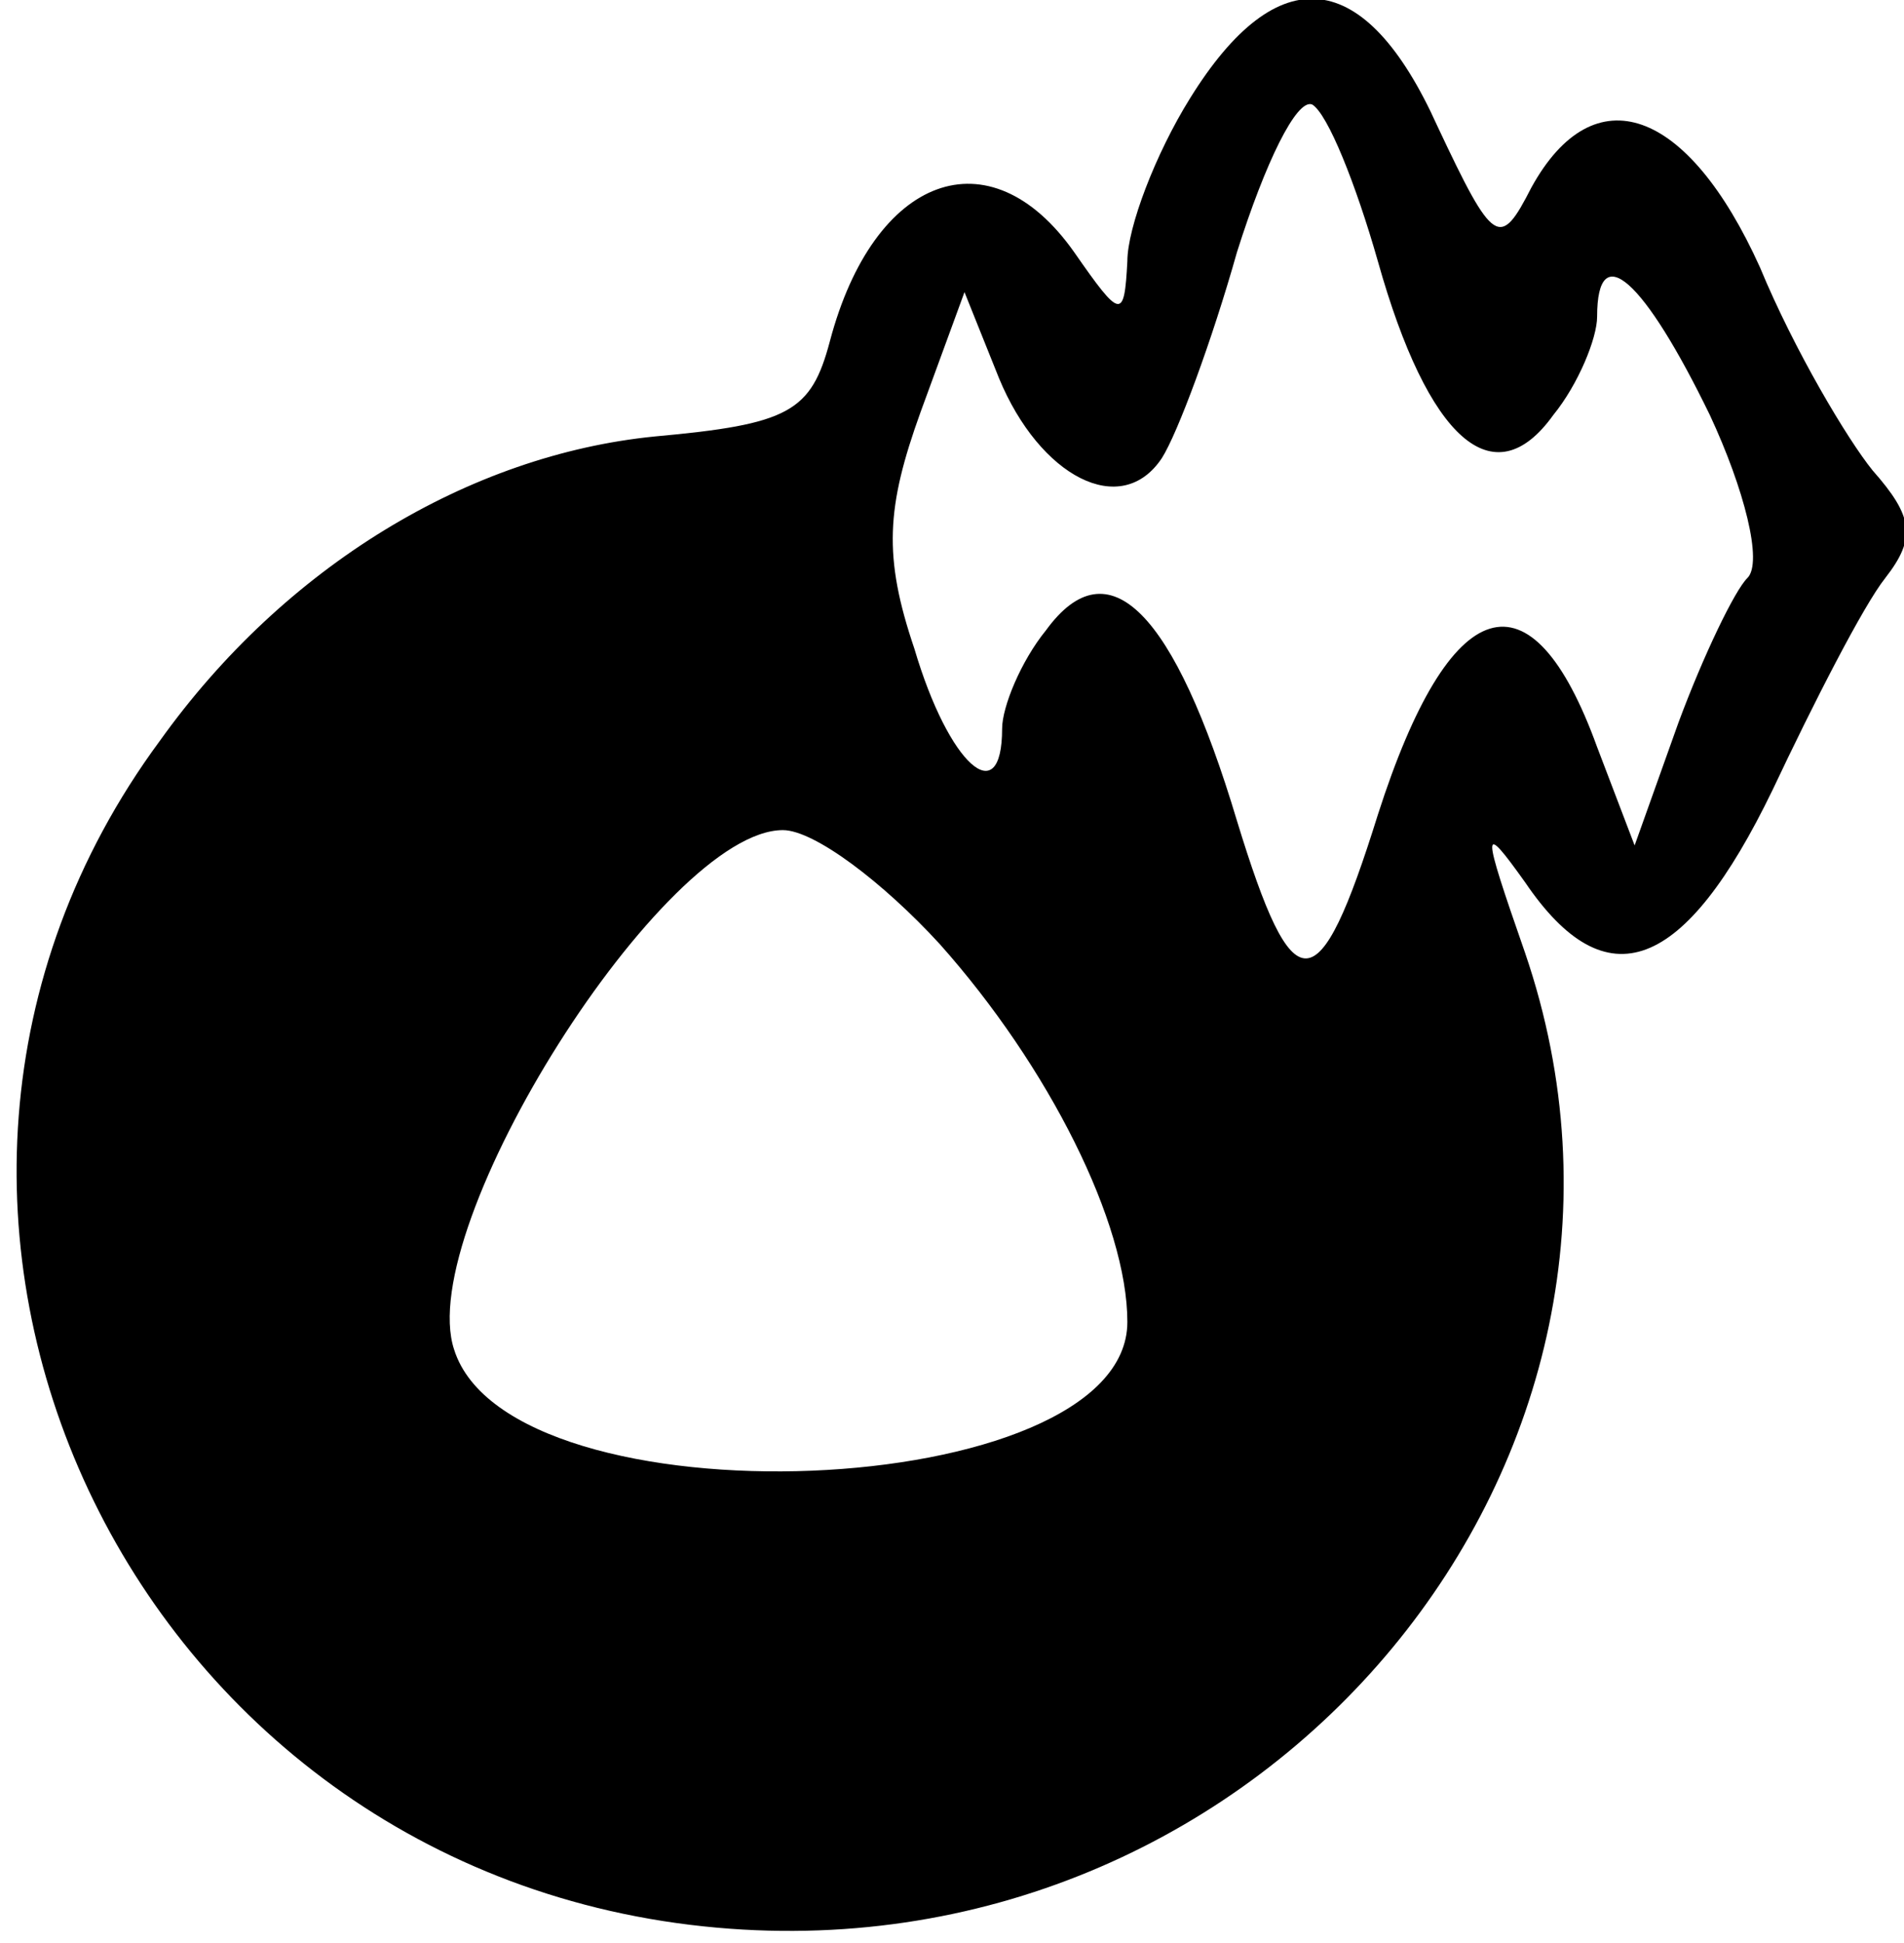 <?xml version="1.0" encoding="UTF-8"?>
<svg xmlns="http://www.w3.org/2000/svg" xmlns:xlink="http://www.w3.org/1999/xlink" width="50pt" height="51pt" viewBox="0 0 50 51" version="1.1">
<g id="surface1">
<path style=" stroke:none;fill-rule:nonzero;fill:rgb(0%,0%,0%);fill-opacity:1;" d="M 31.25 2.582 C 30.344 4.035 29.605 5.973 29.605 6.859 C 29.523 8.391 29.441 8.391 28.207 6.617 C 25.988 3.469 22.945 4.602 21.793 8.957 C 21.301 10.812 20.723 11.137 17.188 11.457 C 12.336 11.941 7.484 14.848 4.195 19.449 C -4.852 31.715 3.371 49.227 18.832 50.598 C 33.305 51.887 44.574 38.25 40.051 25.016 C 38.898 21.707 38.898 21.547 40.051 23.16 C 42.188 26.309 44.242 25.5 46.547 20.738 C 47.613 18.48 48.93 15.898 49.508 15.172 C 50.328 14.121 50.246 13.559 49.176 12.348 C 48.52 11.539 47.121 9.199 46.219 7.02 C 44.324 2.824 41.859 1.938 40.215 4.922 C 39.391 6.535 39.227 6.457 37.746 3.309 C 35.855 -0.887 33.551 -1.129 31.25 2.582 Z M 36.184 6.859 C 37.5 11.539 39.227 13.074 40.789 10.895 C 41.449 10.086 41.941 8.875 41.941 8.312 C 41.941 6.215 43.176 7.344 44.902 10.895 C 45.805 12.832 46.301 14.766 45.887 15.172 C 45.559 15.492 44.738 17.188 44.078 18.965 L 42.926 22.191 L 41.941 19.609 C 40.215 14.848 38.074 15.492 36.184 21.383 C 34.621 26.387 33.965 26.387 32.484 21.547 C 30.84 16.059 29.113 14.285 27.469 16.543 C 26.809 17.352 26.316 18.559 26.316 19.125 C 26.316 21.305 24.918 20.094 24.012 17.027 C 23.191 14.605 23.273 13.316 24.176 10.812 L 25.328 7.668 L 26.234 9.926 C 27.301 12.508 29.441 13.637 30.512 12.023 C 30.922 11.379 31.824 8.957 32.484 6.617 C 33.223 4.277 34.047 2.582 34.457 2.742 C 34.867 2.984 35.609 4.84 36.184 6.859 Z M 24.672 24.773 C 27.551 28 29.605 32.117 29.605 34.699 C 29.605 39.461 13.406 40.105 11.926 35.426 C 10.855 32.199 17.434 21.789 20.559 21.789 C 21.383 21.789 23.191 23.16 24.672 24.773 Z M 24.672 24.773 "/>
</g>
</svg>
